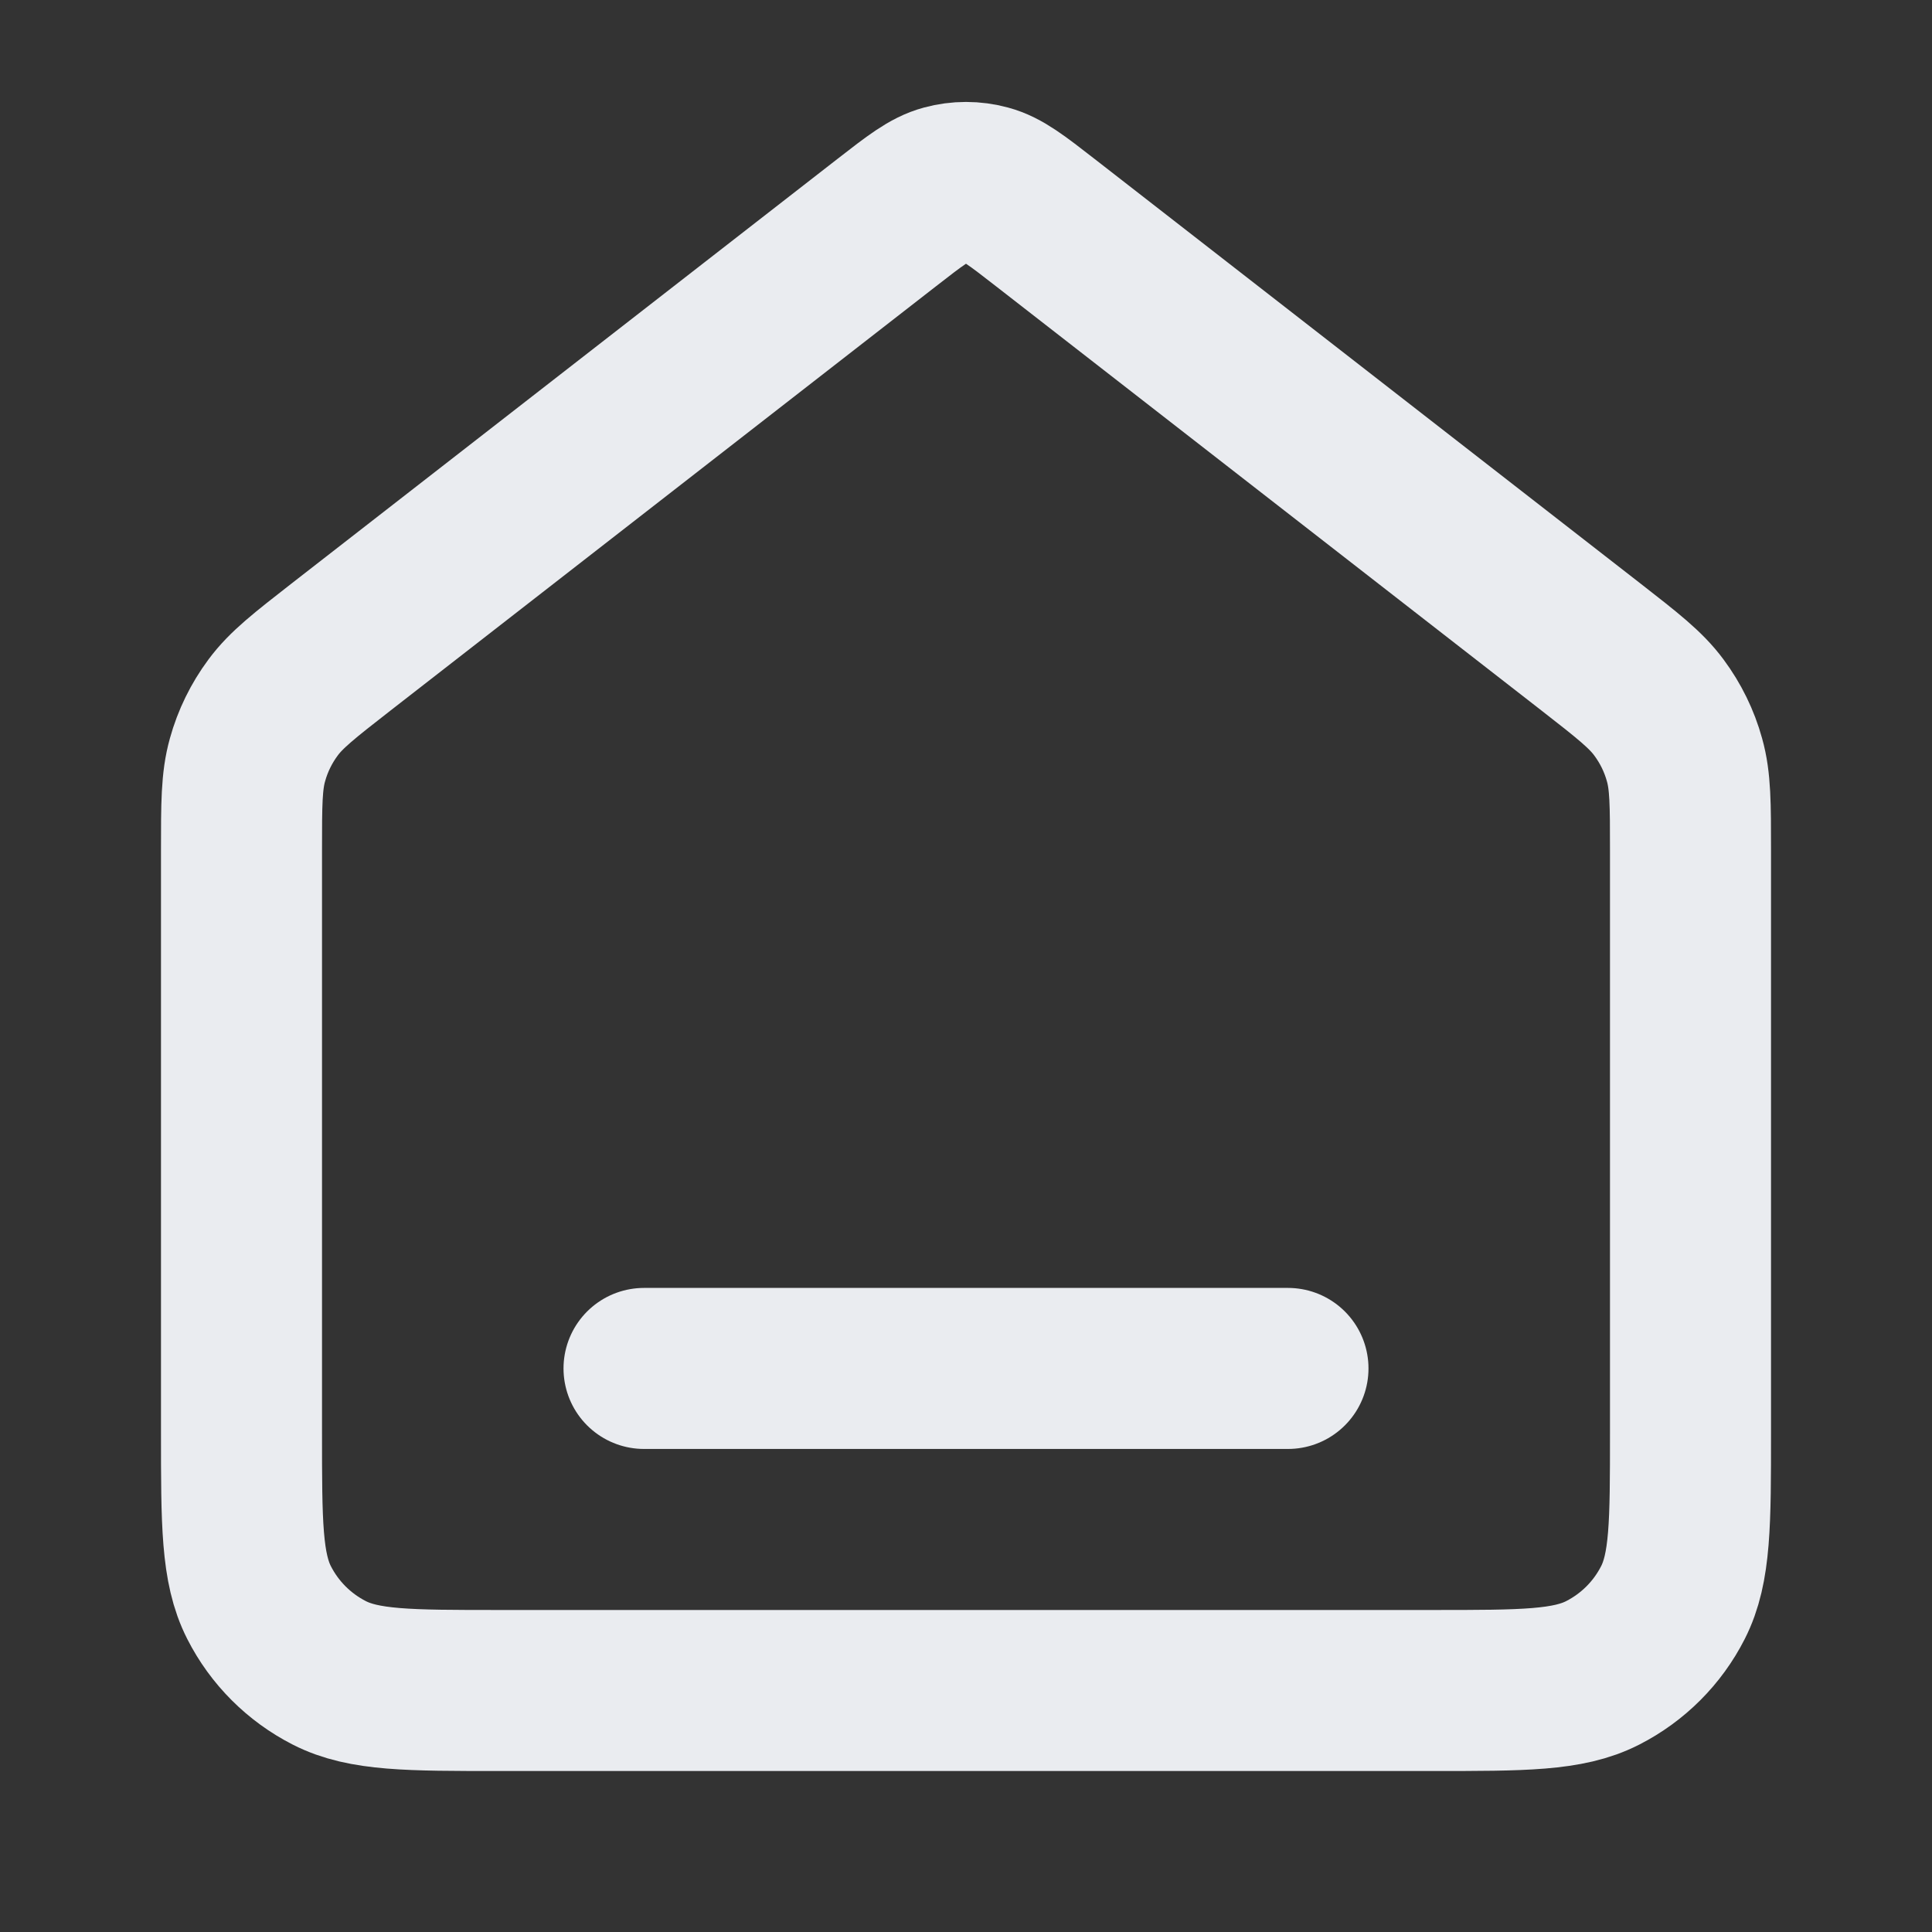 <svg width="20" height="20" viewBox="0 0 20 20" fill="none" xmlns="http://www.w3.org/2000/svg">
<rect x="0" y="0" width="20" height="20" fill="#333333" stroke="none"/>
<path d="M6.667 14.166H13.333M9.181 2.303L3.529 6.699C3.152 6.993 2.963 7.14 2.827 7.324C2.706 7.487 2.616 7.67 2.562 7.866C2.5 8.086 2.5 8.325 2.5 8.804V14.833C2.5 15.766 2.5 16.233 2.682 16.59C2.841 16.903 3.096 17.158 3.41 17.318C3.767 17.5 4.233 17.5 5.167 17.5H14.833C15.767 17.5 16.233 17.5 16.59 17.318C16.904 17.158 17.159 16.903 17.318 16.59C17.5 16.233 17.5 15.766 17.5 14.833V8.804C17.5 8.325 17.5 8.086 17.438 7.866C17.384 7.67 17.294 7.487 17.173 7.324C17.037 7.14 16.848 6.993 16.471 6.699L10.819 2.303C10.526 2.075 10.379 1.961 10.218 1.918C10.075 1.879 9.925 1.879 9.782 1.918C9.621 1.961 9.474 2.075 9.181 2.303Z" stroke="#EAECF0" stroke-width="1.667" stroke-linecap="round" stroke-linejoin="round"/>
</svg>
